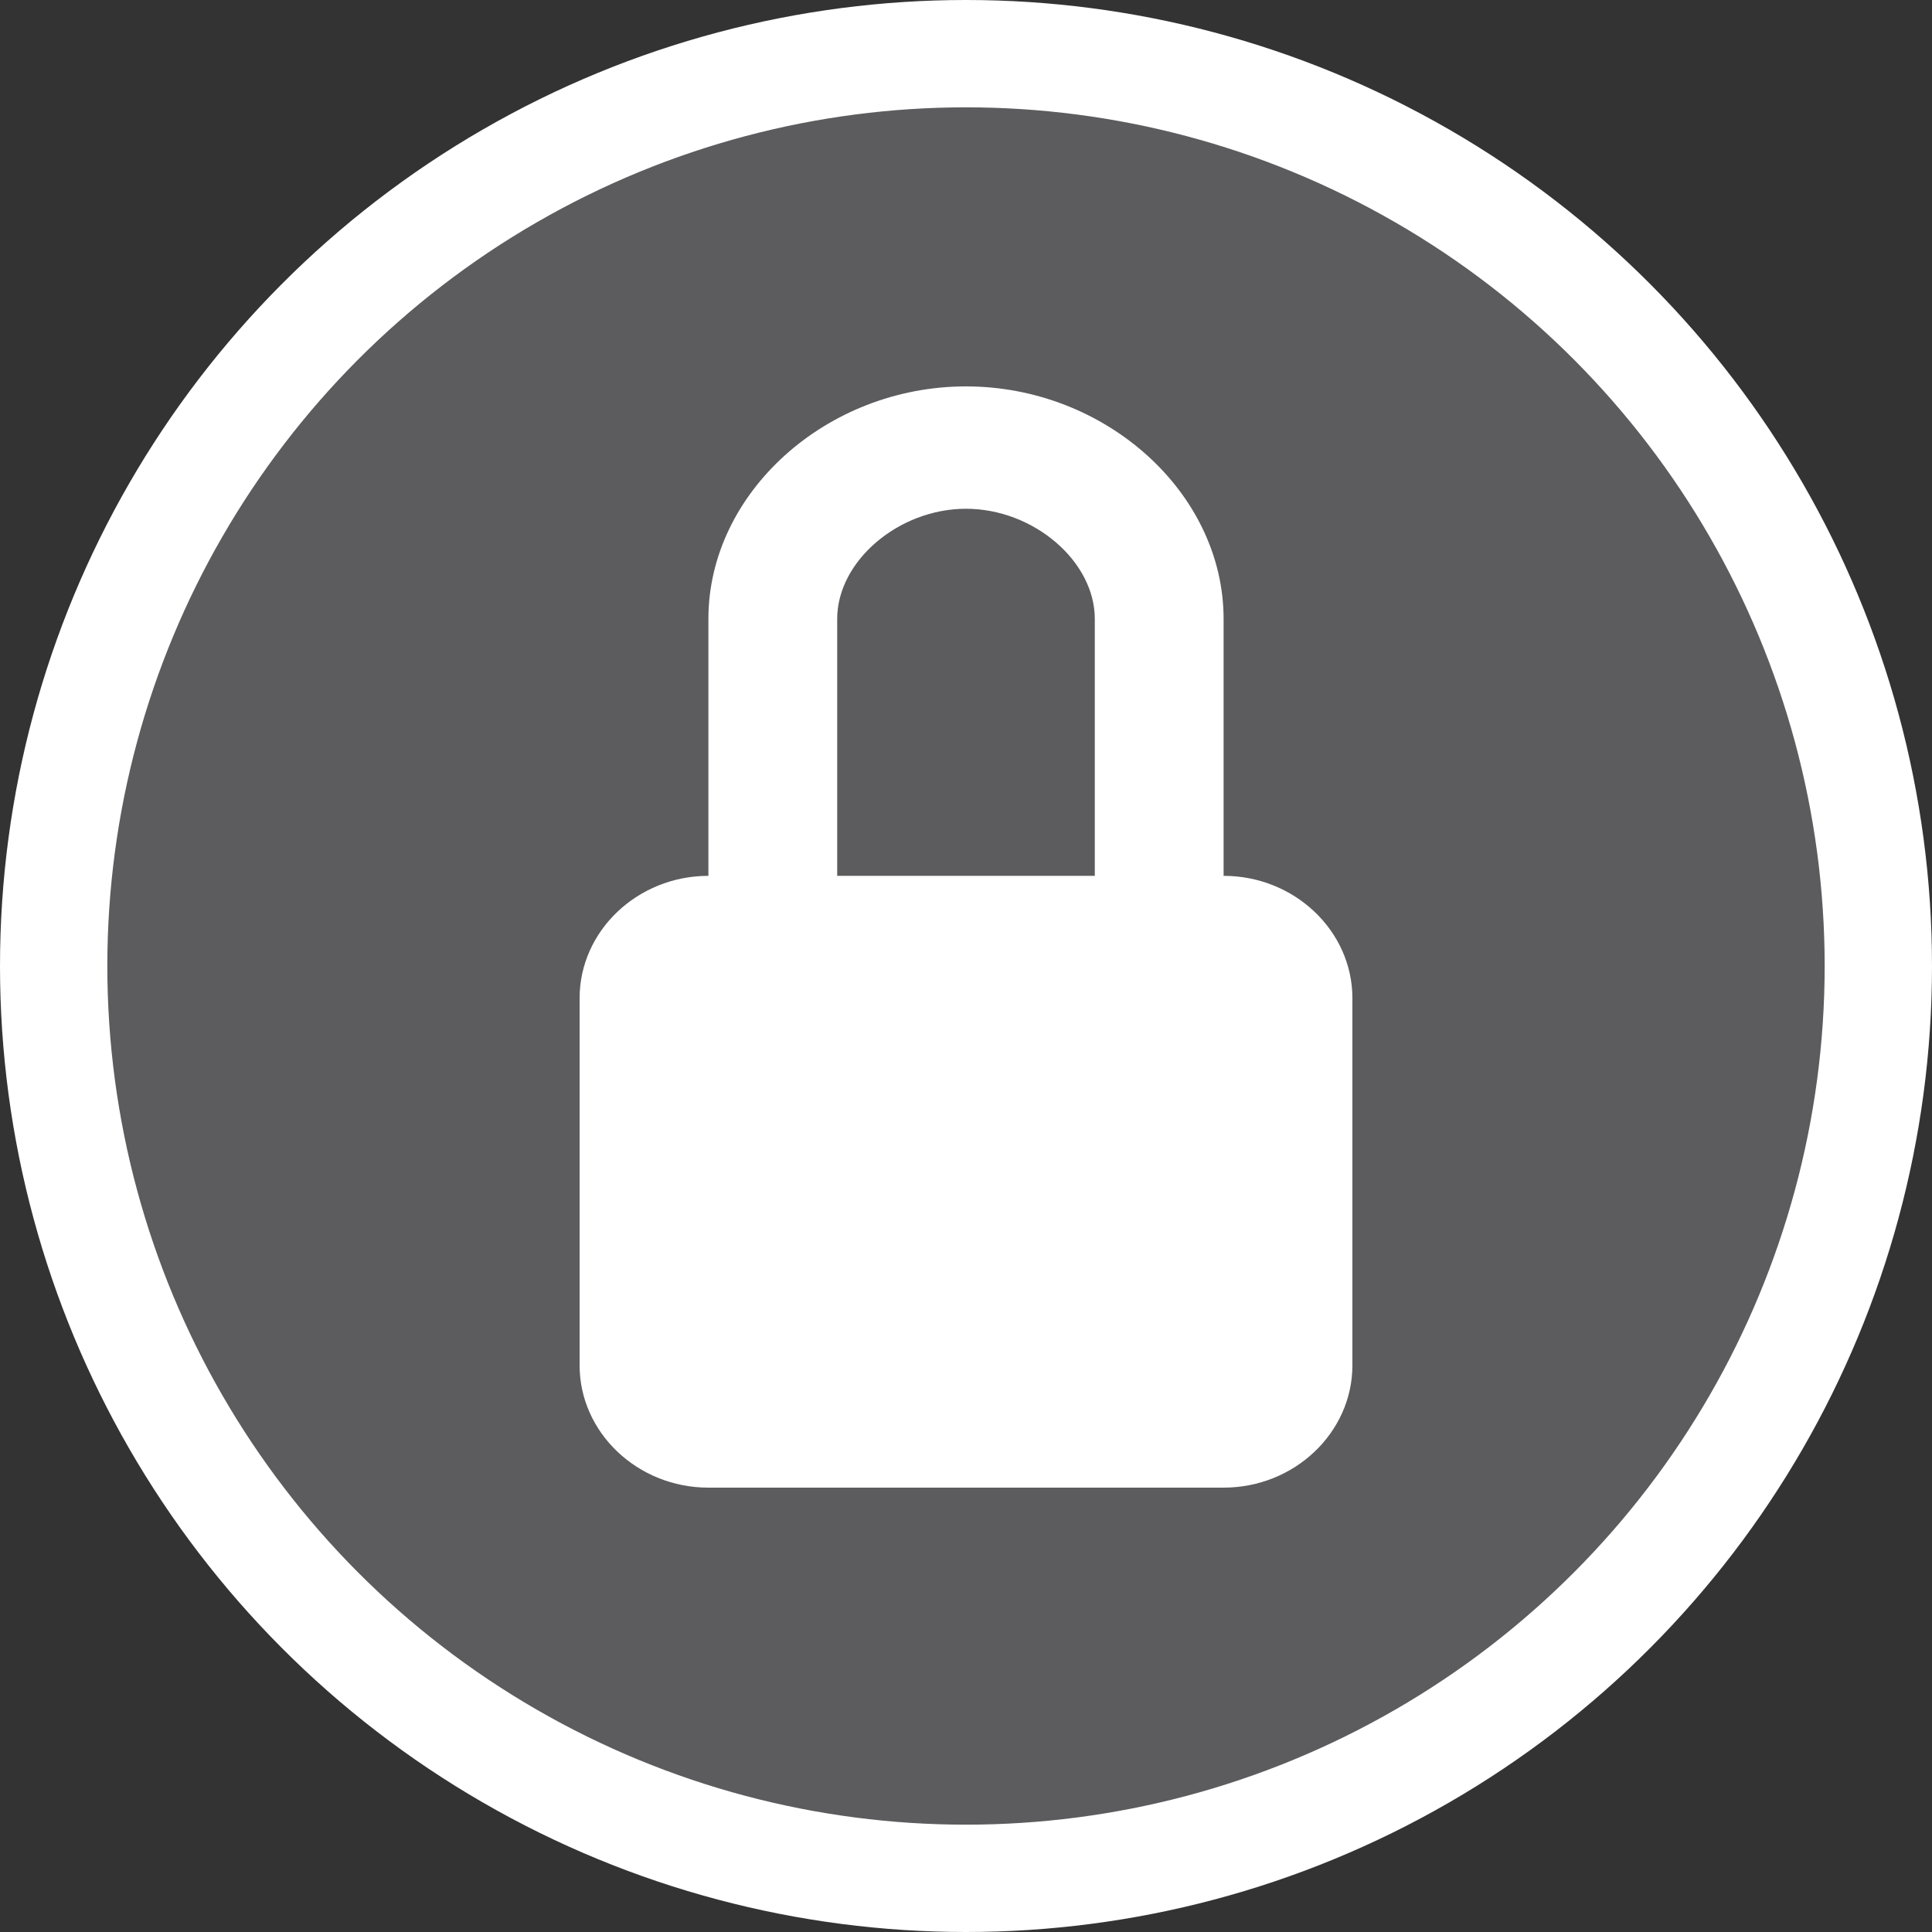 <?xml version='1.0' encoding='UTF-8'?>
<svg xmlns="http://www.w3.org/2000/svg" xmlns:xlink="http://www.w3.org/1999/xlink" width="18px" height="18px" viewBox="0 0 18 18" version="1.1">
	<rect x="0" y="0" width="18" height="18" fill="#333333" stroke="none"/>
	<defs>
		<path d="M7.8,4.56 L7.8,2.166 C7.8,0.992 6.701,0 5.4,0 C4.099,0 3,0.992 3,2.166 L3,4.56 C2.34,4.56 1.8,5.073 1.8,5.7 L1.8,9.12 C1.8,9.747 2.34,10.26 3,10.26 L7.8,10.26 C8.46,10.26 9,9.747 9,9.12 L9,5.7 C9,5.073 8.46,4.56 7.8,4.56 L7.8,4.56 Z M4.2,2.166 C4.2,1.628 4.772,1.14 5.4,1.14 C6.028,1.14 6.6,1.628 6.6,2.166 L6.6,4.56 L4.2,4.56 L4.2,2.166 Z" id="path-1"/>
	</defs>
	<g id="Icons-Standard" stroke="none" stroke-width="1" fill="none" fill-rule="evenodd">
		<g id="Process-Flow-Icons" transform="translate(-121, -105)">
			<g id="04-Status-Indicators-/-Process-/-Status-Closed" transform="translate(121, 105)">
				<circle id="Oval" stroke="#FFFFFF" fill="#5C5B5D" cx="9" cy="9" r="8.5">
				</circle>
				<g id="04-Status-Indicators-/-Protected-Content-Copy-5" transform="translate(3.6, 3.6)">
					<mask id="mask-2" fill="white">
						<use xlink:href="#path-1">
						</use>
					</mask>
					<use id="Color" fill="#FFFFFF" xlink:href="#path-1">
					</use>
				</g>
			</g>
		</g>
	</g>
</svg>
